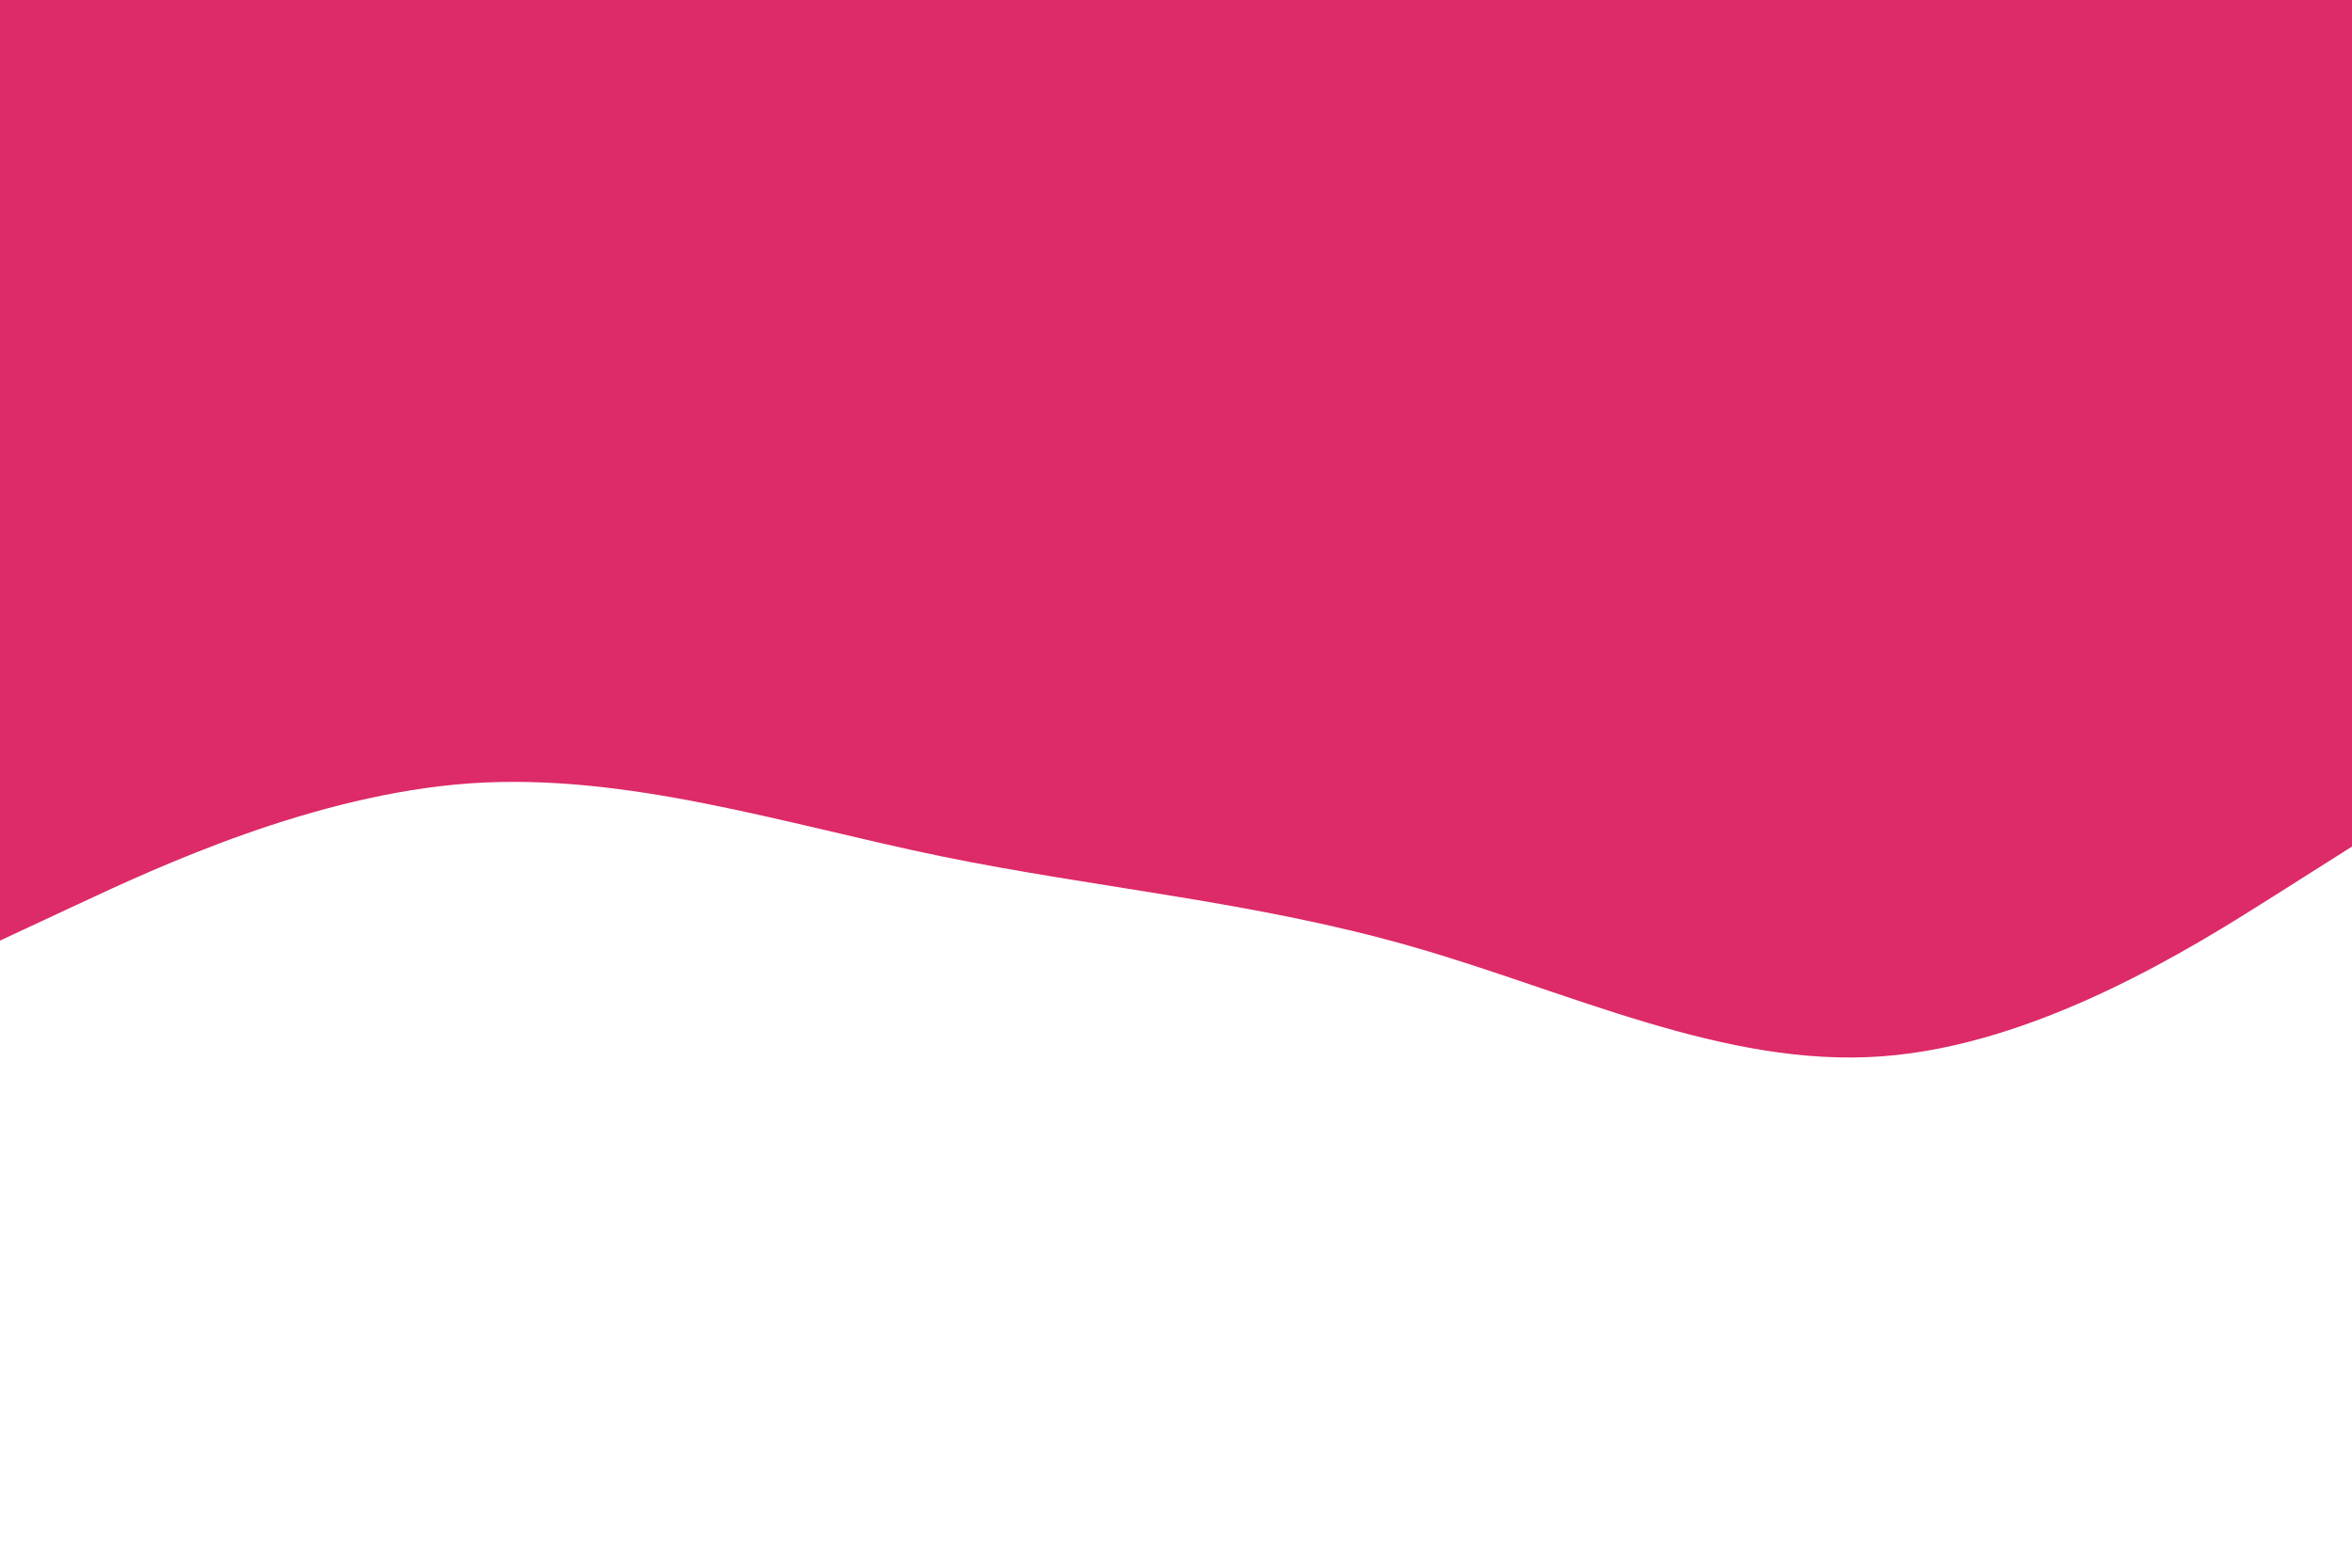 <svg id="visual" viewBox="0 0 900 600" width="900" height="600" xmlns="http://www.w3.org/2000/svg" xmlns:xlink="http://www.w3.org/1999/xlink" version="1.1"><path d="M0 360L30 346C60 332 120 304 180 299.8C240 295.7 300 315.3 360 327.7C420 340 480 345 540 362.2C600 379.3 660 408.7 720 404.3C780 400 840 362 870 343L900 324L900 0L870 0C840 0 780 0 720 0C660 0 600 0 540 0C480 0 420 0 360 0C300 0 240 0 180 0C120 0 60 0 30 0L0 0Z" fill="#dd2a68" stroke-linecap="round" stroke-linejoin="miter"></path></svg>